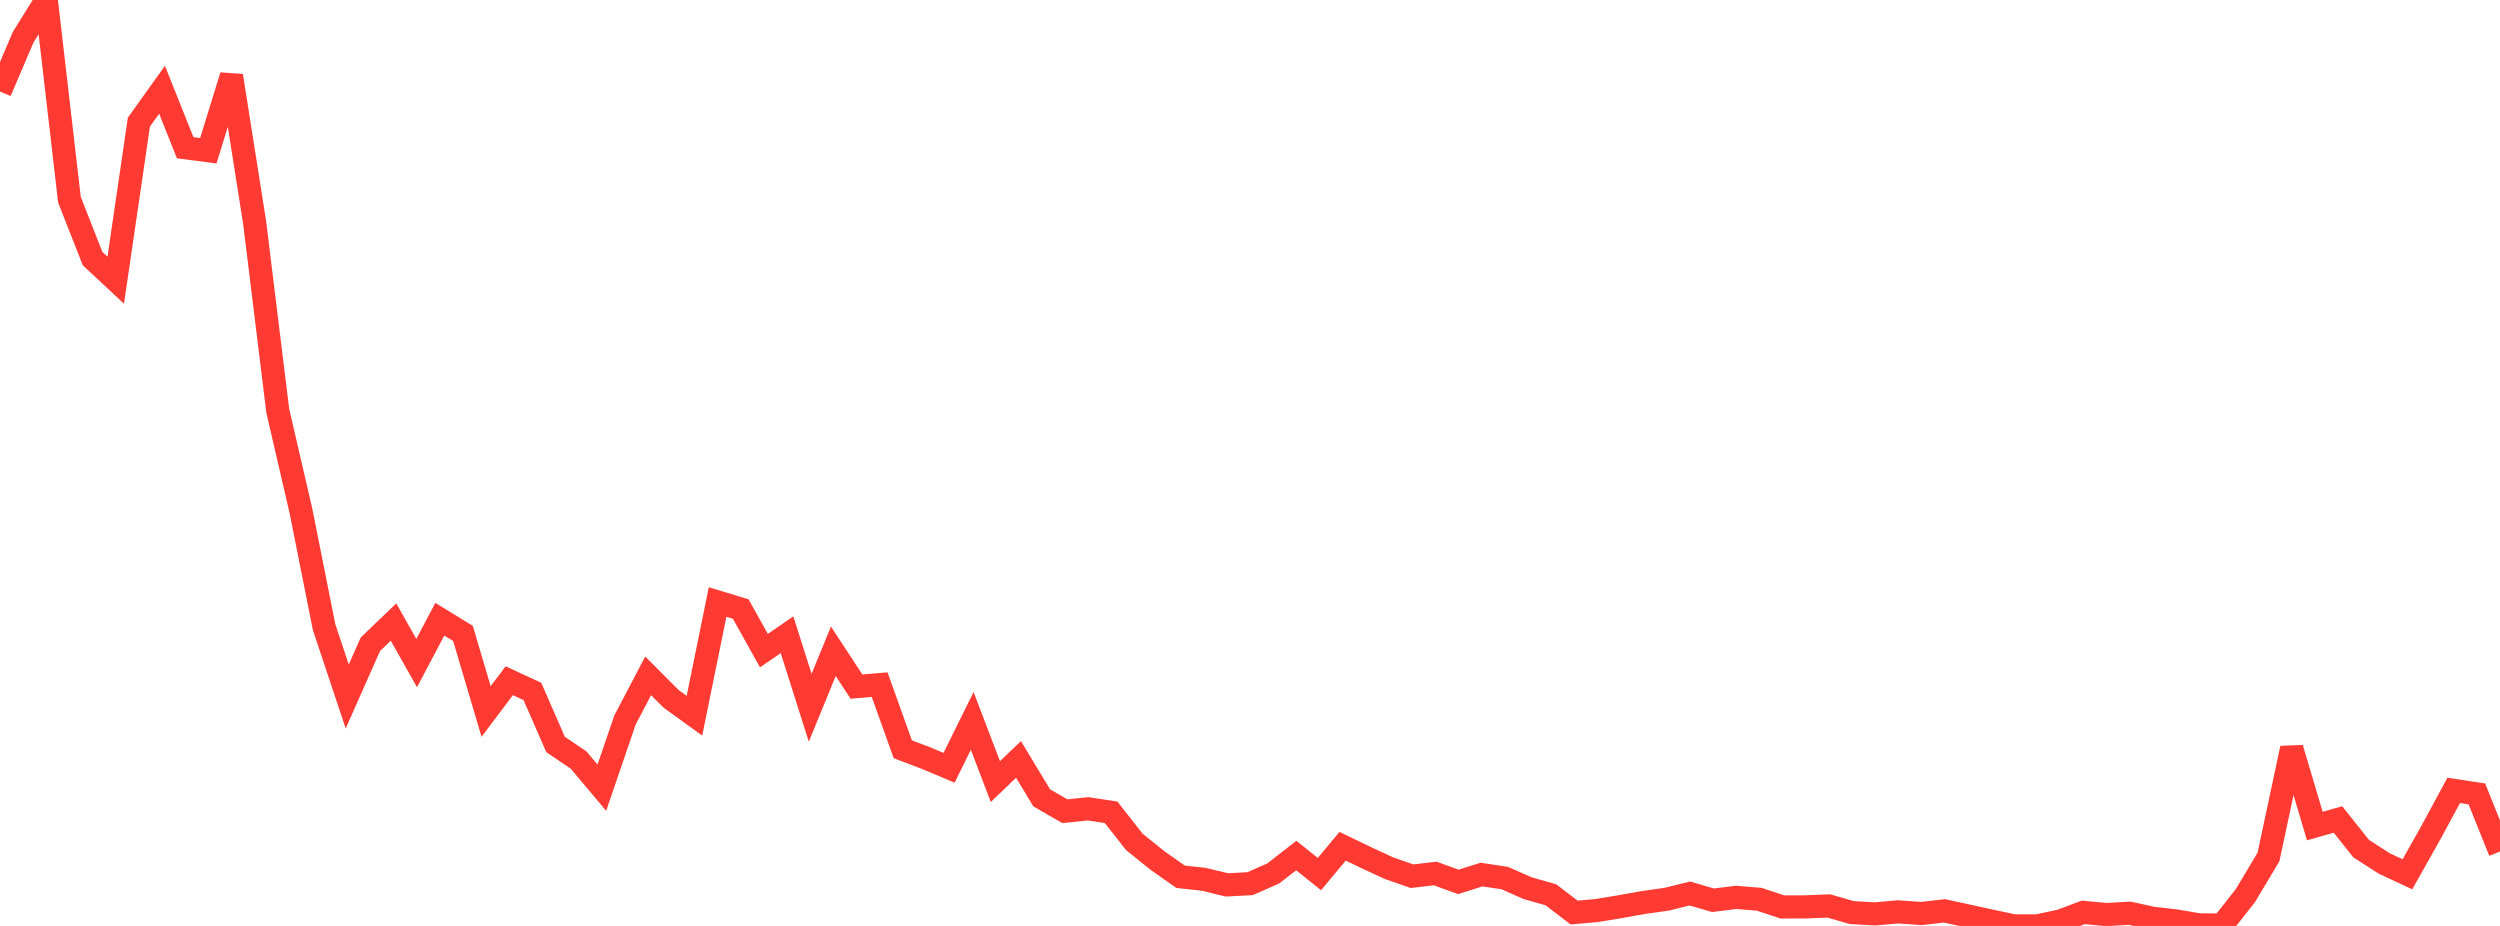 <?xml version="1.0" standalone="no"?>
<!DOCTYPE svg PUBLIC "-//W3C//DTD SVG 1.1//EN" "http://www.w3.org/Graphics/SVG/1.1/DTD/svg11.dtd">

<svg width="135" height="50" viewBox="0 0 135 50" preserveAspectRatio="none" 
  xmlns="http://www.w3.org/2000/svg"
  xmlns:xlink="http://www.w3.org/1999/xlink">


<polyline points="0.0, 4.943 1.25, 2.011 2.5, 0.0 3.75, 10.786 5.0, 13.964 6.25, 15.132 7.5, 6.595 8.75, 4.846 10.0, 7.977 11.25, 8.139 12.5, 4.091 13.75, 12.016 15.0, 22.19 16.25, 27.584 17.5, 33.861 18.75, 37.609 20.0, 34.791 21.25, 33.591 22.5, 35.807 23.75, 33.437 25.0, 34.204 26.25, 38.421 27.5, 36.759 28.75, 37.339 30.0, 40.2 31.25, 41.048 32.5, 42.536 33.75, 38.88 35.0, 36.495 36.25, 37.748 37.5, 38.648 38.75, 32.509 40.0, 32.888 41.25, 35.134 42.5, 34.276 43.75, 38.22 45.0, 35.168 46.25, 37.076 47.5, 36.969 48.75, 40.46 50.0, 40.935 51.25, 41.46 52.5, 38.93 53.75, 42.205 55.0, 41.01 56.25, 43.083 57.5, 43.805 58.75, 43.675 60.0, 43.864 61.25, 45.459 62.5, 46.464 63.75, 47.345 65.0, 47.481 66.25, 47.784 67.5, 47.719 68.75, 47.169 70.0, 46.2 71.25, 47.201 72.5, 45.698 73.75, 46.3 75.0, 46.88 76.25, 47.315 77.5, 47.168 78.75, 47.623 80.0, 47.227 81.25, 47.414 82.5, 47.964 83.75, 48.319 85.0, 49.278 86.25, 49.166 87.5, 48.958 88.75, 48.734 90.0, 48.558 91.25, 48.249 92.5, 48.613 93.75, 48.458 95.0, 48.561 96.25, 48.975 97.5, 48.971 98.75, 48.921 100.0, 49.28 101.25, 49.35 102.5, 49.241 103.75, 49.329 105.0, 49.187 106.25, 49.459 107.5, 49.733 108.75, 49.997 110.0, 50.0 111.25, 49.736 112.5, 49.268 113.75, 49.386 115.0, 49.314 116.25, 49.587 117.5, 49.73 118.75, 49.944 120.0, 49.95 121.25, 48.365 122.5, 46.272 123.75, 40.404 125.0, 44.607 126.25, 44.251 127.5, 45.823 128.75, 46.628 130.0, 47.212 131.25, 44.993 132.5, 42.681 133.75, 42.87 135.0, 45.982" fill="none" stroke="#ff3a33" stroke-width="1.25"/>

</svg>